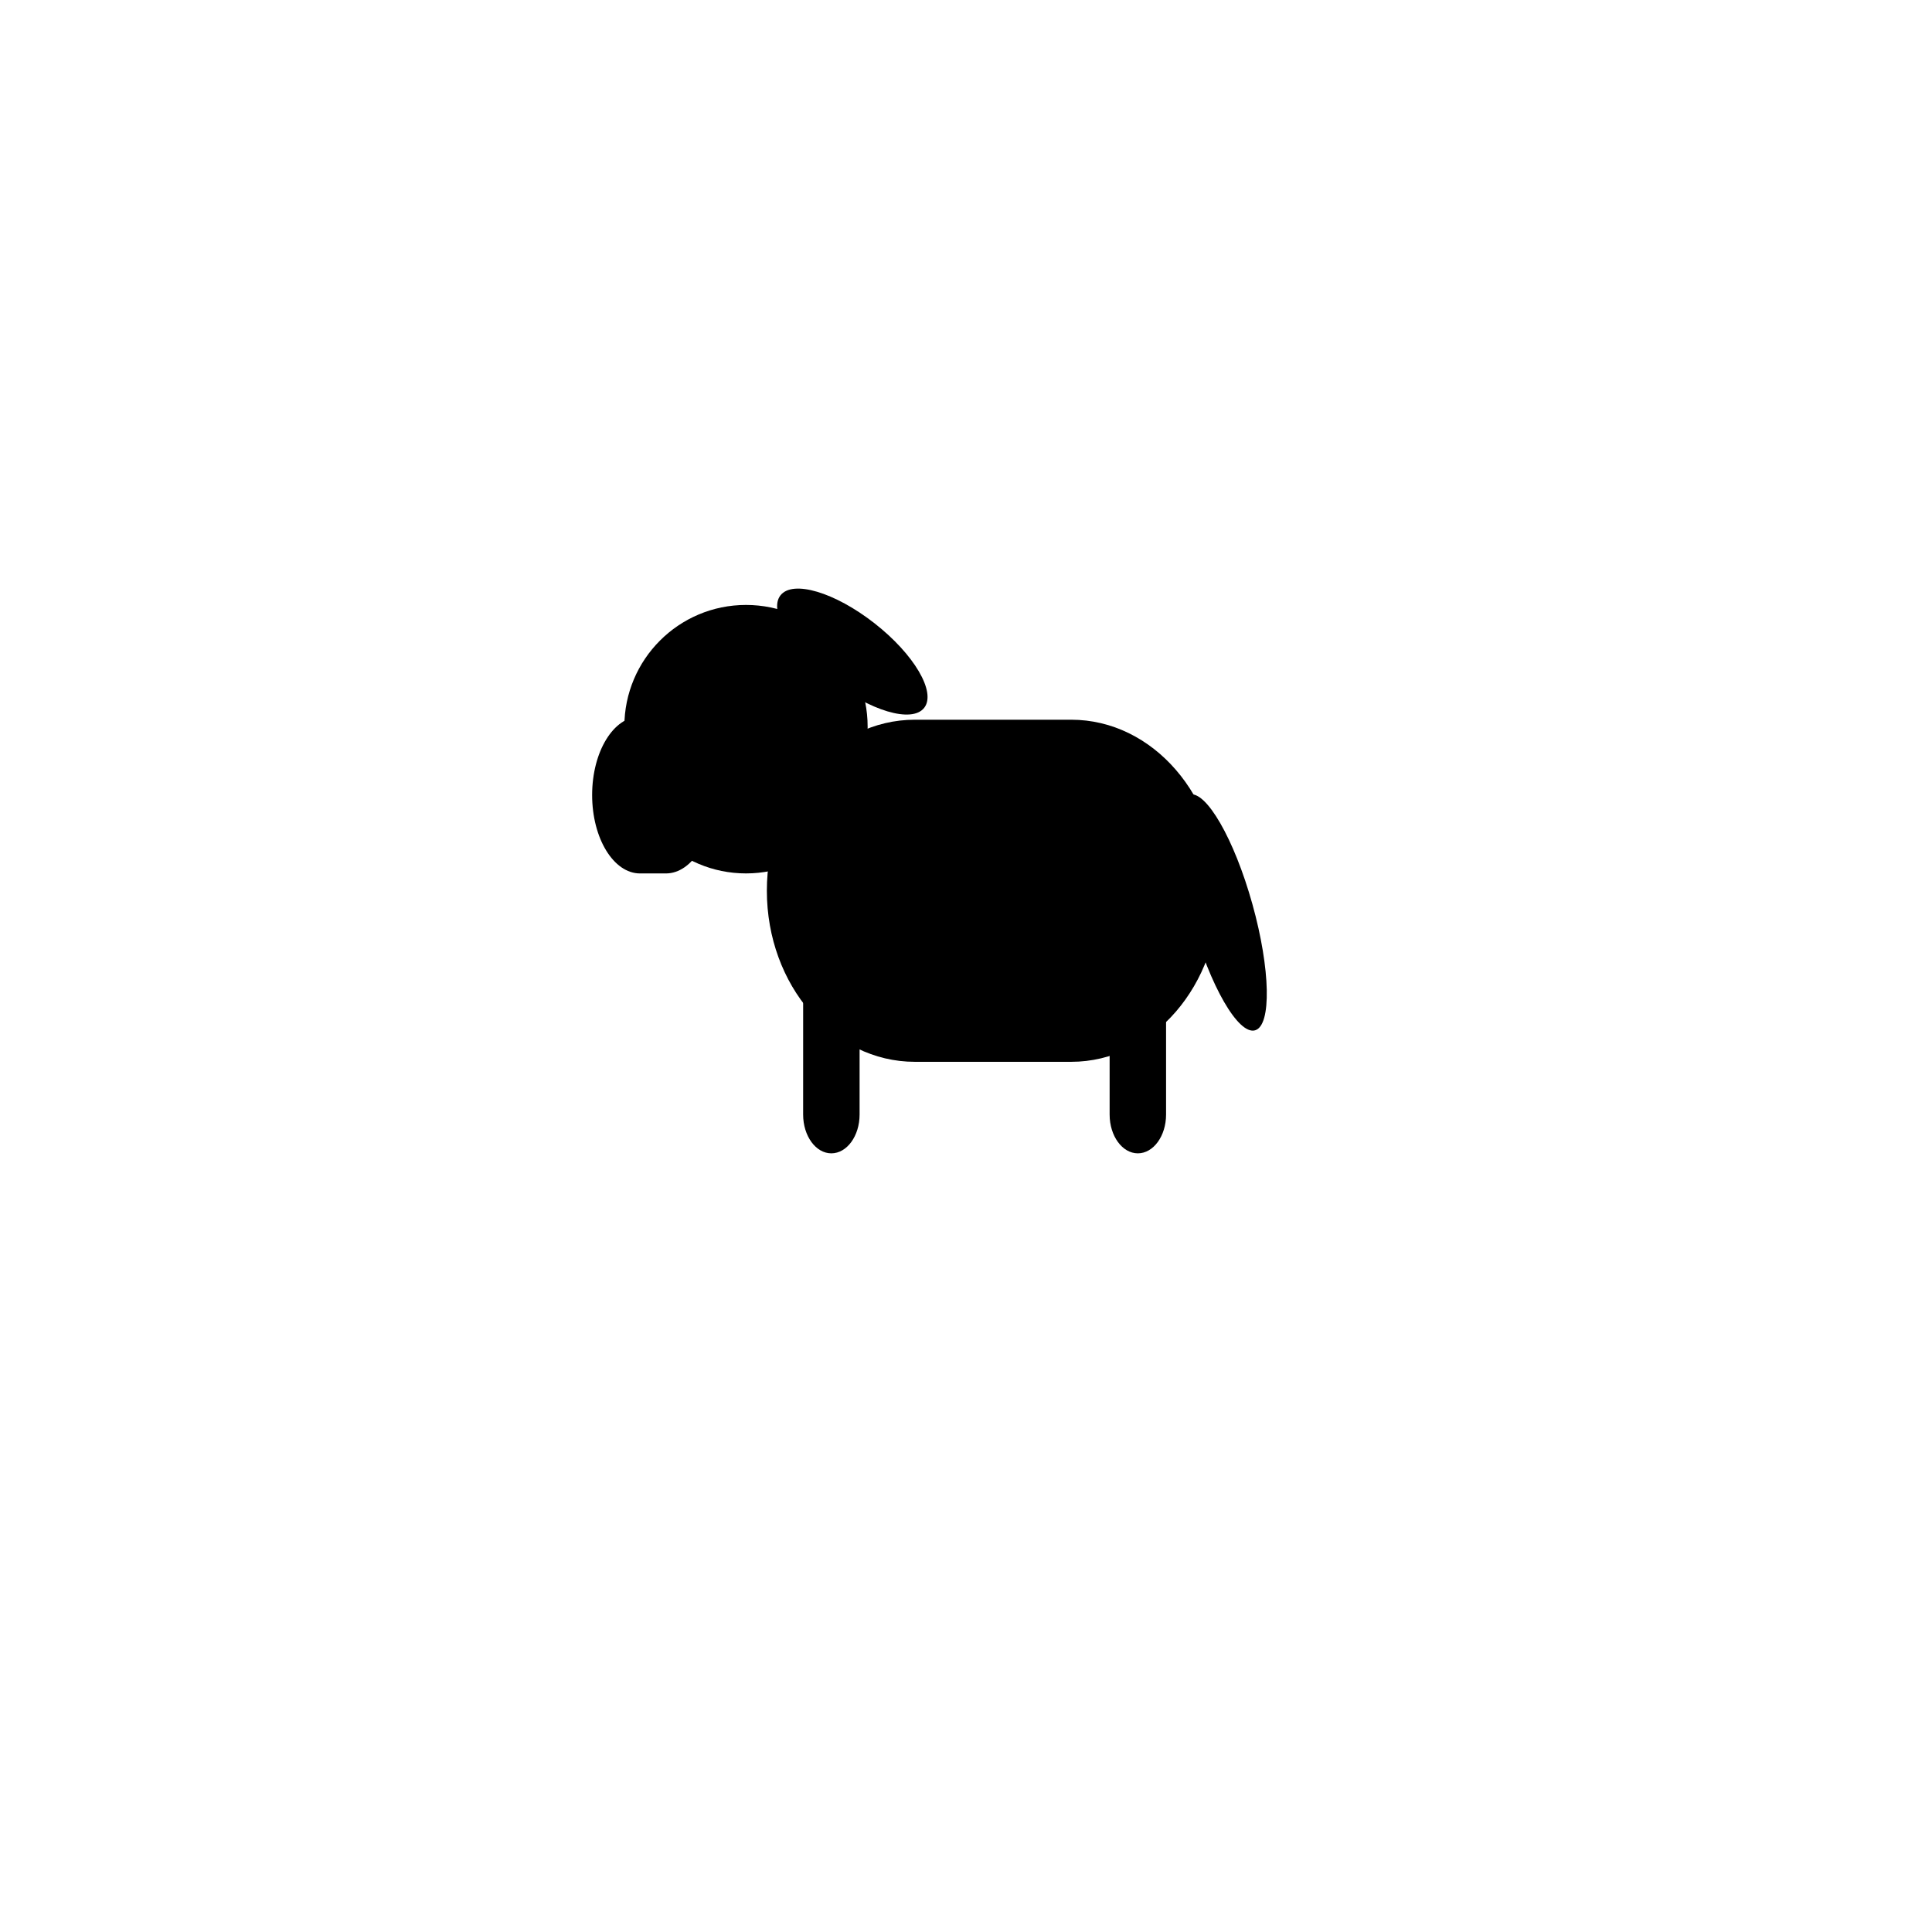 <?xml version="1.0" encoding="UTF-8"?>
<!-- The Best Svg Icon site in the world: iconSvg.co, Visit us! https://iconsvg.co -->
<svg fill="#000000" width="800px" height="800px" version="1.1" viewBox="144 144 512 512" xmlns="http://www.w3.org/2000/svg">
 <g>
  <path d="m467.1 380.06c0 25.027-17.562 45.332-39.23 45.332h-41.418c-21.664 0-39.227-20.297-39.227-45.332 0-25.027 17.562-45.328 39.227-45.328h41.418c21.668 0 39.23 20.297 39.23 45.328z"/>
  <path d="m371.8 439.37c0 5.668-3.352 10.277-7.488 10.277-4.125 0-7.473-4.609-7.473-10.277l0.004-32.973c0-5.668 3.344-10.277 7.473-10.277 4.137 0 7.488 4.609 7.488 10.277z"/>
  <path d="m453.02 439.37c0 5.668-3.344 10.277-7.477 10.277s-7.481-4.609-7.481-10.277v-32.973c0-5.668 3.352-10.277 7.481-10.277 4.133 0 7.477 4.609 7.477 10.277z"/>
  <path d="m475.89 383.57c4.816 17.254 5.129 32.242 0.703 33.477-4.426 1.234-11.922-11.746-16.738-29-4.816-17.25-5.129-32.238-0.703-33.473 4.43-1.238 11.922 11.746 16.738 28.996"/>
  <path d="m388.92 331.58c-3.242 4.144-14.398 0.828-24.914-7.402-10.516-8.234-16.414-18.266-13.168-22.41 3.242-4.141 14.395-0.828 24.914 7.406 10.516 8.23 16.41 18.266 13.168 22.406"/>
  <path d="m309.46 336.55c0-17.801 14.434-32.234 32.238-32.234s32.234 14.434 32.234 32.234v6.68c0 17.801-14.43 32.234-32.234 32.234-17.809 0-32.238-14.434-32.238-32.234z"/>
  <path d="m333.16 354.69c0 11.477-5.684 20.781-12.691 20.781h-6.856c-7.008 0-12.691-9.301-12.691-20.781 0-11.488 5.684-20.789 12.691-20.789h6.856c7.012 0 12.691 9.301 12.691 20.789z"/>
 </g>
</svg>